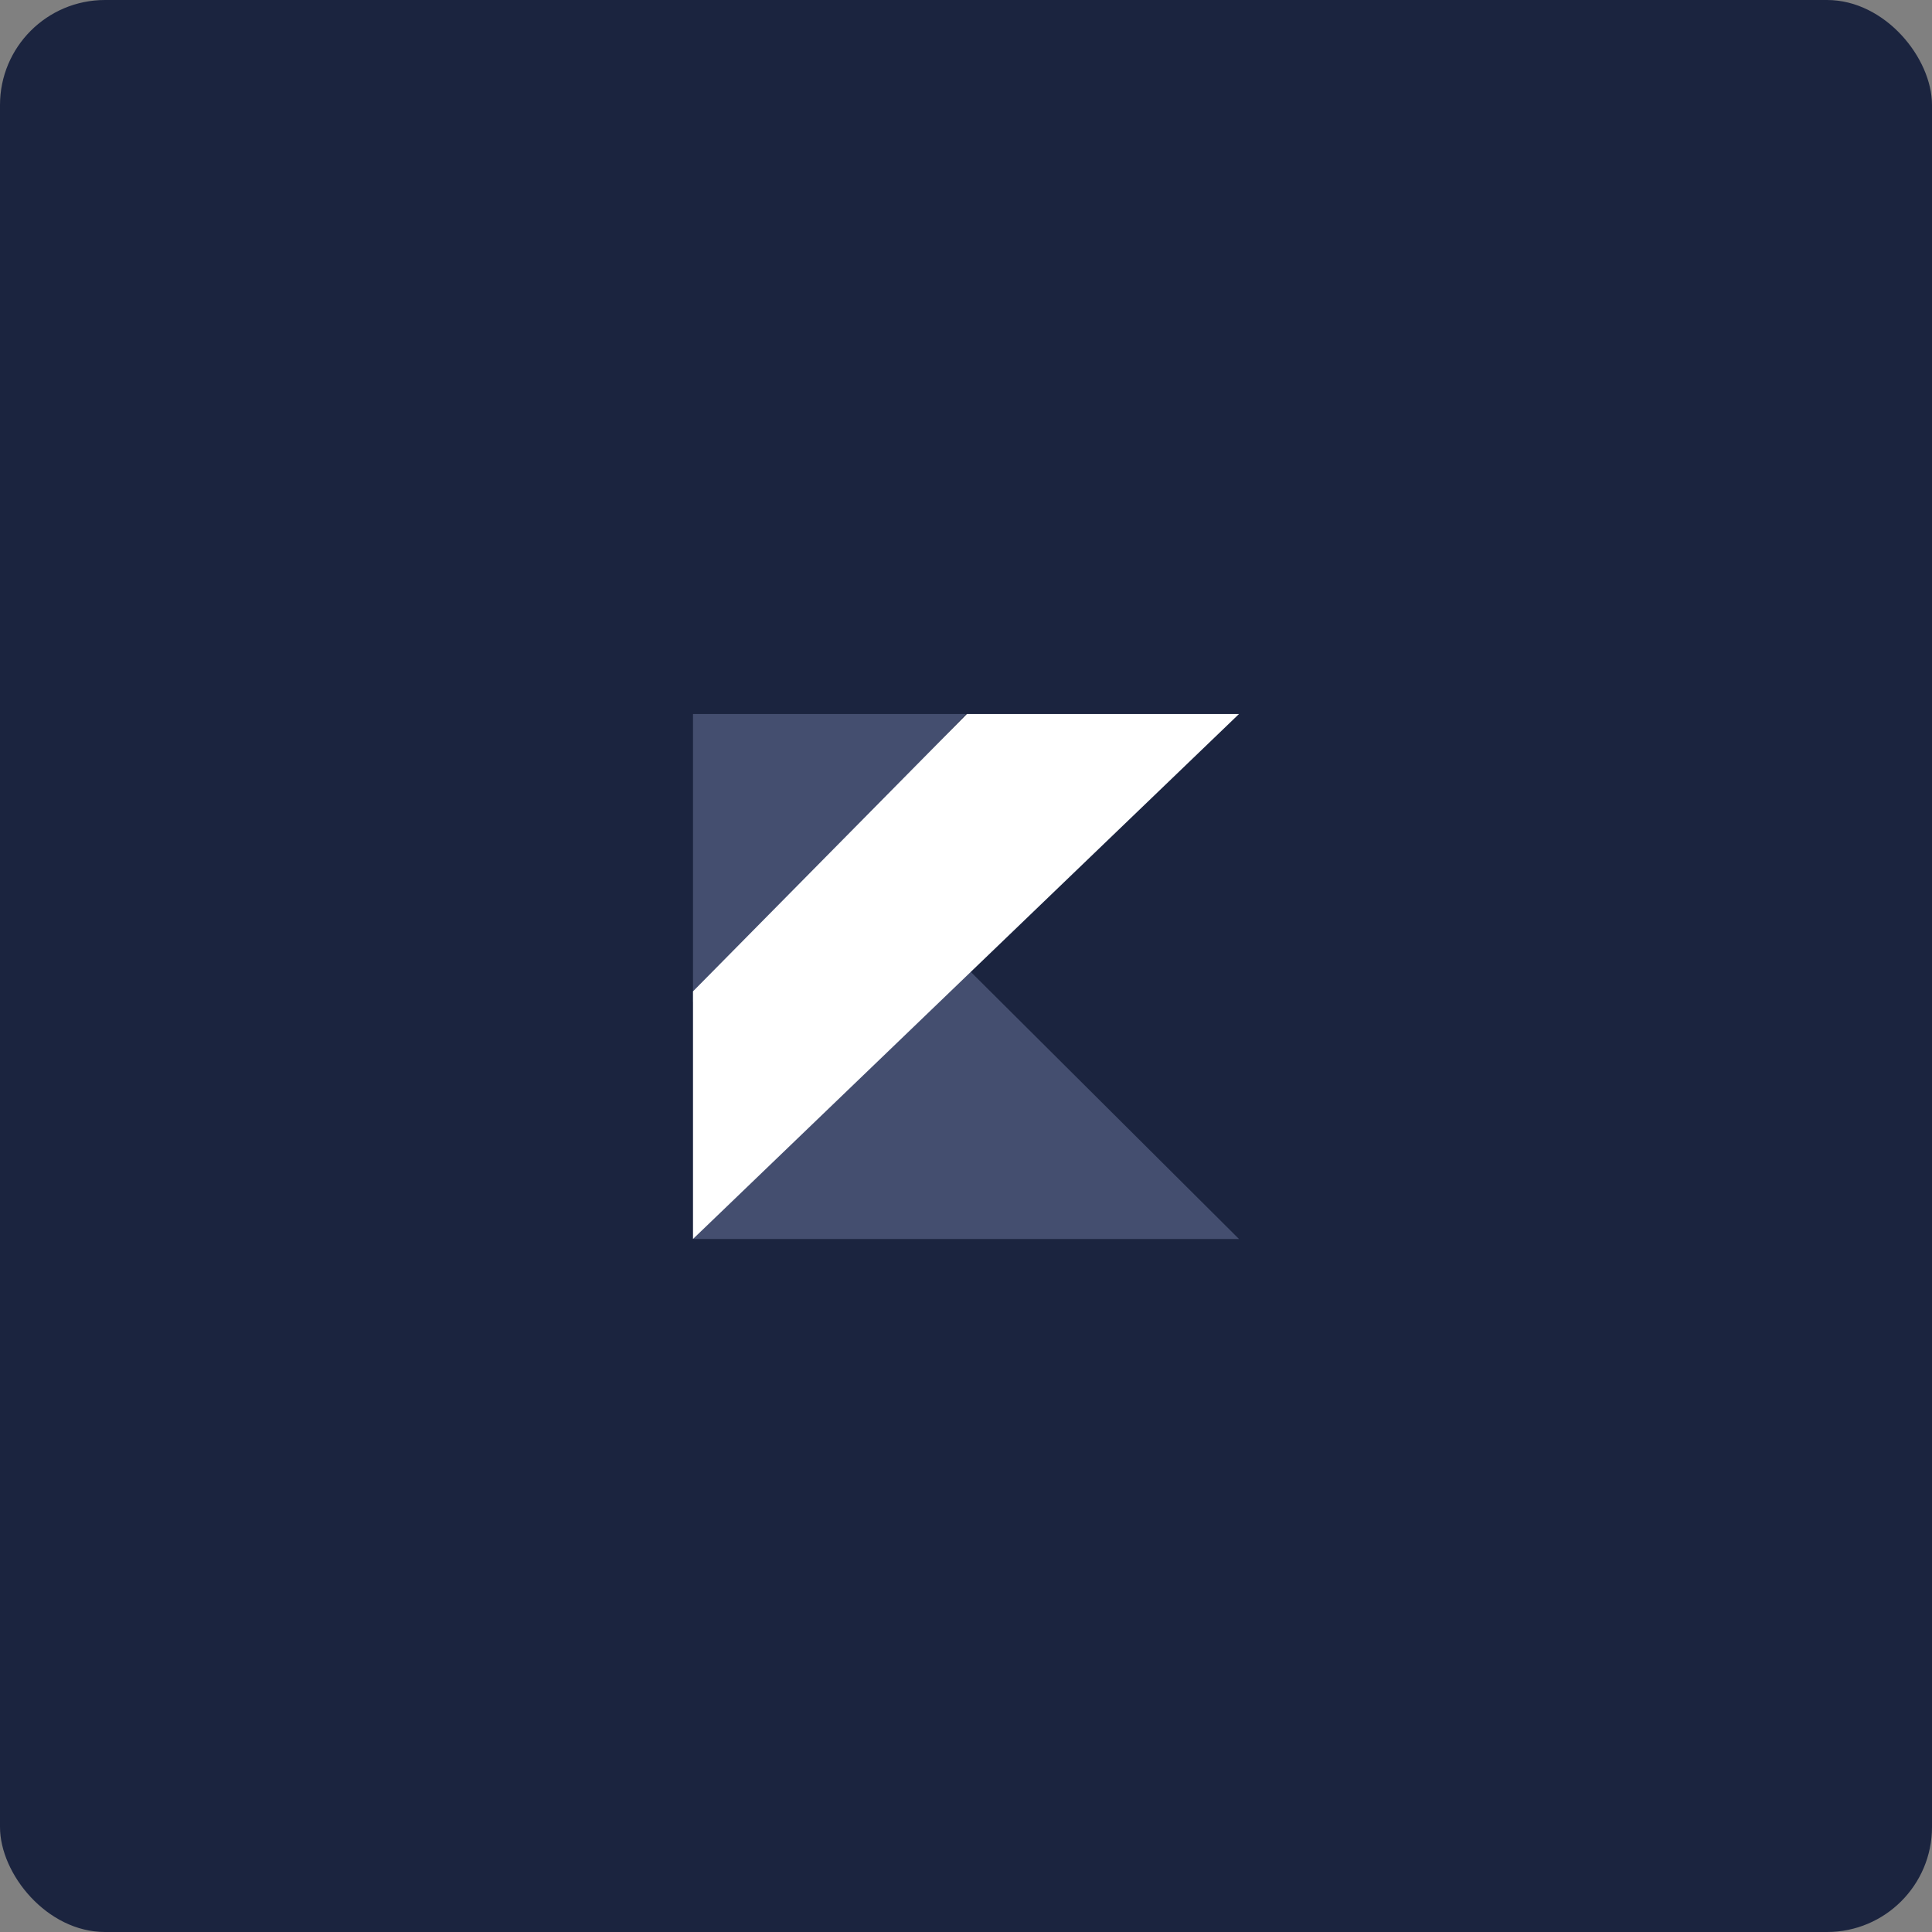 <?xml version="1.0"?>

<svg width="92" height="92" viewBox="0 0 92 92" version="1.1" xmlns="http://www.w3.org/2000/svg" xmlns:xlink="http://www.w3.org/1999/xlink"><rect x="0" y="0" width="92" height="92" fill="#808080" stroke="none"/> <title>kotlin</title> <g id="Page-1" stroke="none" stroke-width="1" fill="none" fill-rule="evenodd"> <g id="Slide-18" transform="translate(-1083, -373)"> <g id="Group-5" transform="translate(771, 165)"> <g id="kotlin" transform="translate(312, 208)"> <rect id="Mask-Copy-3" fill="#1B243F" x="0" y="0" width="92" height="92" rx="5"></rect> <g transform="translate(33, 34)" fill-rule="nonzero"> <polygon id="XMLID_2_" fill="#444E6F" points="0 25 13.043 12.097 26 25"></polygon> <polygon id="Path" fill="#444E6F" points="0 0 13 0 0 13.71"></polygon> <polygon id="Path" fill="#FFFFFF" points="13.043 0 0 13.208 0 25 13.043 12.458 26 0"></polygon> </g> </g> </g> </g> </g>
</svg>